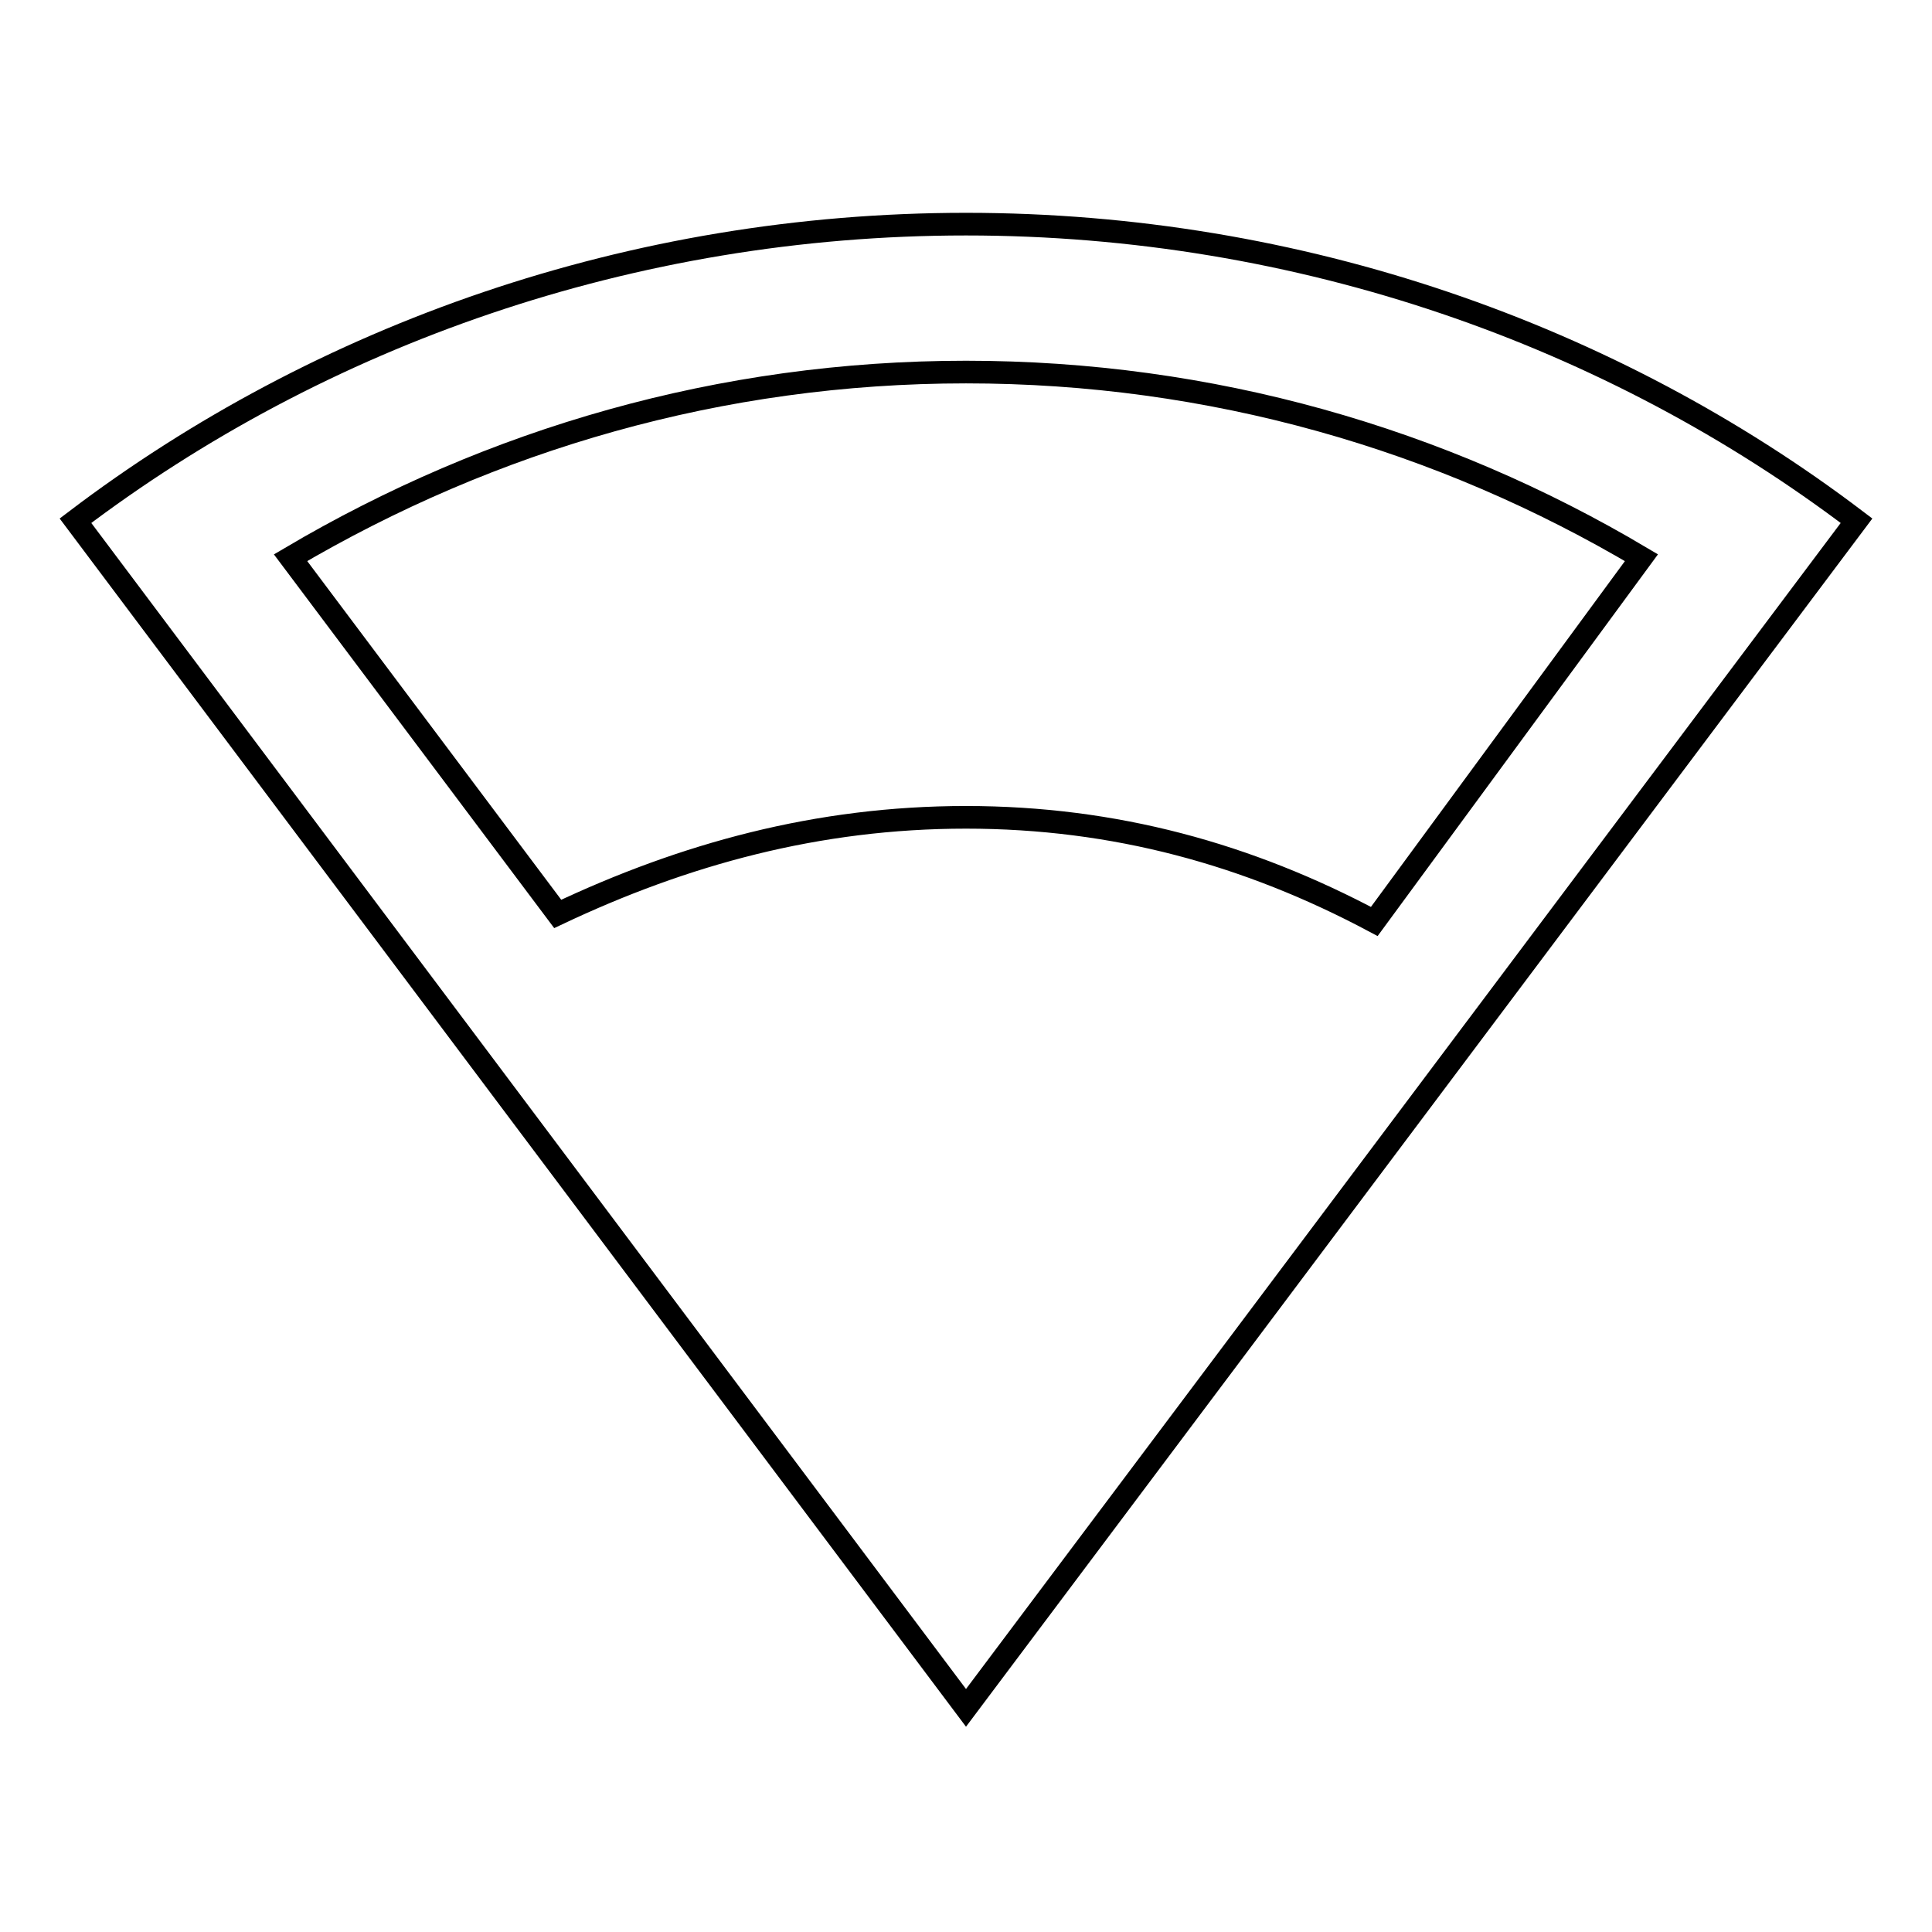 <?xml version="1.0" encoding="utf-8"?>
<!-- Svg Vector Icons : http://www.onlinewebfonts.com/icon -->
<!DOCTYPE svg PUBLIC "-//W3C//DTD SVG 1.1//EN" "http://www.w3.org/Graphics/SVG/1.1/DTD/svg11.dtd">
<svg version="1.1" xmlns="http://www.w3.org/2000/svg" xmlns:xlink="http://www.w3.org/1999/xlink" x="0px" y="0px" viewBox="0 0 256 256" enable-background="new 0 0 256 256" xml:space="preserve">
<g><g><path stroke-width="3" fill-opacity="0" stroke="#000000"  d="M128,29.7C83.7,29.7,42.4,44.4,10,69l118,157.3L246,69C213.6,44.4,172.3,29.7,128,29.7z M128,108.3c-19.7,0-37.4,4.9-54.1,12.8L38.5,73.9c26.6-15.7,57-24.6,89.5-24.6c32.4,0,62.9,8.8,89.5,24.6l-35.4,48.2C165.4,113.2,147.7,108.3,128,108.3z"/></g></g>
</svg>